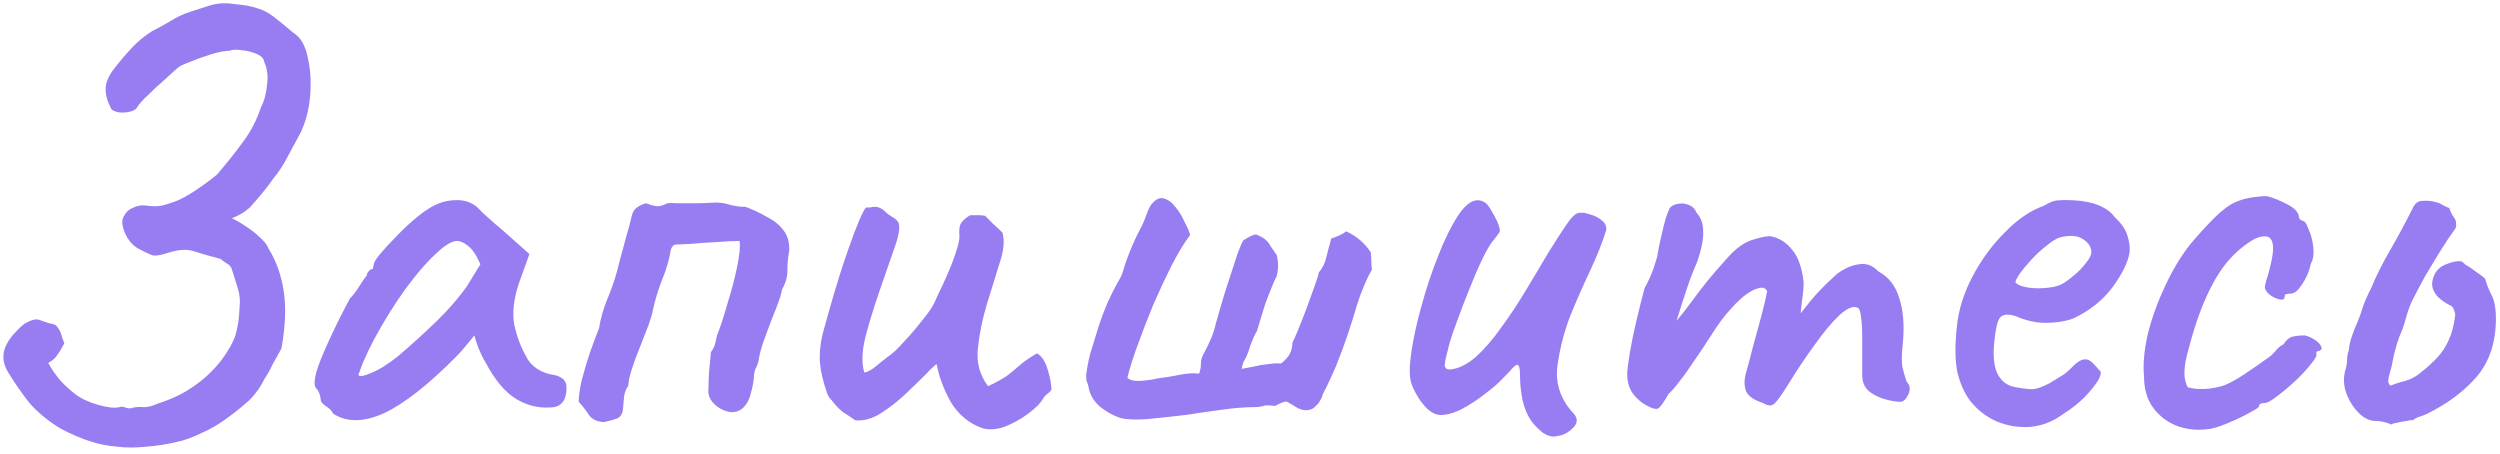 <?xml version="1.0" encoding="UTF-8"?> <svg xmlns="http://www.w3.org/2000/svg" width="347" height="63" viewBox="0 0 347 63" fill="none"><path d="M16.235 61.992C14.852 61.881 13.607 61.632 12.501 61.245C11.394 60.913 10.038 60.332 8.434 59.502C6.608 58.395 5.114 57.15 3.952 55.767C2.845 54.328 1.877 52.917 1.047 51.534C0.659 50.87 0.466 50.206 0.466 49.542C0.466 48.878 0.659 48.214 1.047 47.55C1.323 47.052 1.683 46.582 2.126 46.139C2.568 45.641 3.011 45.226 3.454 44.894C4.339 44.396 5.003 44.23 5.446 44.396C5.888 44.562 6.386 44.728 6.94 44.894C7.493 44.95 7.853 45.143 8.019 45.475C8.24 45.752 8.406 46.084 8.517 46.471C8.627 46.859 8.766 47.246 8.932 47.633C8.6 48.297 8.268 48.851 7.936 49.293C7.659 49.736 7.244 50.096 6.691 50.372C7.189 51.258 7.742 52.06 8.351 52.779C9.015 53.498 9.706 54.135 10.426 54.688C11.2 55.297 12.252 55.795 13.579 56.182C14.963 56.569 15.959 56.68 16.567 56.514C16.844 56.403 17.148 56.431 17.48 56.597C17.868 56.708 18.172 56.708 18.393 56.597C18.891 56.486 19.417 56.459 19.97 56.514C20.579 56.514 21.215 56.348 21.879 56.016C23.705 55.463 25.338 54.688 26.776 53.692C28.27 52.696 29.598 51.451 30.76 49.957C31.701 48.685 32.337 47.55 32.669 46.554C33.001 45.503 33.195 44.203 33.25 42.653C33.361 41.768 33.278 40.883 33.001 39.997C32.724 39.112 32.448 38.227 32.171 37.342C32.06 37.01 31.839 36.761 31.507 36.594C31.175 36.373 30.871 36.152 30.594 35.931C29.322 35.599 28.16 35.267 27.108 34.935C26.112 34.547 24.84 34.603 23.29 35.101C22.294 35.432 21.575 35.543 21.132 35.432C20.69 35.267 20.109 34.99 19.389 34.603C18.891 34.381 18.421 33.994 17.978 33.441C17.536 32.832 17.231 32.196 17.065 31.532C16.899 30.868 16.955 30.342 17.231 29.955C17.508 29.401 17.951 29.014 18.559 28.793C19.168 28.516 19.777 28.433 20.385 28.544C21.105 28.654 21.796 28.654 22.46 28.544C23.124 28.378 23.816 28.156 24.535 27.88C25.089 27.658 25.808 27.271 26.693 26.718C27.634 26.109 28.464 25.528 29.183 24.975C29.902 24.422 30.262 24.117 30.262 24.062C31.59 22.512 32.752 21.046 33.748 19.663C34.799 18.28 35.629 16.675 36.238 14.849C36.681 14.019 36.957 12.995 37.068 11.778C37.234 10.561 37.096 9.482 36.653 8.541C36.598 8.098 36.238 7.739 35.574 7.462C34.91 7.186 34.218 7.02 33.499 6.964C32.78 6.854 32.226 6.881 31.839 7.047C31.23 7.047 30.373 7.213 29.266 7.545C28.215 7.877 27.219 8.237 26.278 8.624C25.393 8.956 24.84 9.233 24.618 9.454C24.176 9.841 23.567 10.395 22.792 11.114C22.018 11.778 21.271 12.47 20.551 13.189C19.832 13.853 19.334 14.406 19.057 14.849C18.891 15.181 18.532 15.402 17.978 15.513C17.48 15.624 16.982 15.651 16.485 15.596C15.986 15.485 15.655 15.347 15.489 15.181C14.935 14.185 14.659 13.244 14.659 12.359C14.659 11.474 15.073 10.505 15.903 9.454C16.678 8.458 17.48 7.518 18.31 6.632C19.14 5.747 20.081 4.972 21.132 4.308C22.018 3.866 22.875 3.395 23.705 2.897C24.591 2.344 25.476 1.929 26.361 1.652C26.915 1.486 27.772 1.21 28.934 0.822C30.096 0.435 31.314 0.352 32.586 0.573C33.914 0.684 34.965 0.878 35.74 1.154C36.515 1.376 37.262 1.763 37.981 2.316C38.7 2.87 39.613 3.617 40.72 4.557C41.716 5.166 42.38 6.3 42.712 7.96C43.099 9.62 43.21 11.418 43.044 13.355C42.878 15.236 42.435 16.924 41.716 18.418C41.163 19.469 40.582 20.548 39.973 21.655C39.42 22.762 38.756 23.785 37.981 24.726C37.483 25.445 36.957 26.137 36.404 26.801C35.906 27.409 35.38 28.018 34.827 28.627C34.772 28.737 34.44 29.014 33.831 29.457C33.222 29.844 32.669 30.121 32.171 30.287C32.78 30.563 33.444 30.951 34.163 31.449C34.938 31.947 35.602 32.472 36.155 33.026C36.764 33.579 37.123 34.049 37.234 34.437C38.341 36.207 39.06 38.227 39.392 40.495C39.724 42.709 39.613 45.337 39.06 48.38C38.617 49.155 38.202 49.902 37.815 50.621C37.483 51.34 37.096 52.032 36.653 52.696C35.989 54.024 35.159 55.103 34.163 55.933C33.222 56.763 32.199 57.565 31.092 58.34C30.151 59.004 29.183 59.557 28.187 60C27.191 60.498 26.223 60.885 25.282 61.162C23.567 61.605 21.935 61.881 20.385 61.992C18.836 62.158 17.453 62.158 16.235 61.992ZM46.261 57.427C46.039 56.984 45.68 56.625 45.182 56.348C44.739 56.016 44.518 55.739 44.518 55.518C44.518 55.297 44.462 55.02 44.352 54.688C44.241 54.356 44.075 54.08 43.854 53.858C43.577 53.526 43.605 52.752 43.937 51.534C44.324 50.317 44.933 48.823 45.763 47.052C46.593 45.226 47.533 43.345 48.585 41.408C49.027 40.966 49.47 40.385 49.913 39.666C50.355 38.946 50.687 38.476 50.909 38.255C50.909 38.033 50.992 37.84 51.158 37.673C51.324 37.452 51.517 37.342 51.739 37.342L51.905 36.594C51.96 36.318 52.264 35.847 52.818 35.184C53.371 34.52 54.035 33.8 54.809 33.026C55.584 32.196 56.386 31.421 57.216 30.702C58.102 29.927 58.821 29.374 59.374 29.042C60.536 28.267 61.726 27.852 62.943 27.797C64.216 27.686 65.295 27.99 66.18 28.71C66.346 28.876 66.651 29.18 67.093 29.623C67.536 30.01 68.061 30.48 68.67 31.034C69.279 31.532 69.86 32.03 70.413 32.528L73.484 35.267L71.99 39.416C71.271 41.63 71.077 43.566 71.409 45.226C71.796 46.886 72.35 48.325 73.069 49.542C73.346 50.151 73.844 50.704 74.563 51.202C75.282 51.645 76.029 51.922 76.804 52.032C77.247 52.087 77.662 52.254 78.049 52.53C78.436 52.807 78.63 53.249 78.63 53.858C78.63 54.688 78.464 55.324 78.132 55.767C77.855 56.154 77.44 56.403 76.887 56.514C75.061 56.735 73.346 56.376 71.741 55.435C70.136 54.495 68.67 52.752 67.342 50.206C67.121 49.874 66.817 49.266 66.429 48.38C66.097 47.44 65.904 46.831 65.848 46.554C65.627 46.831 65.24 47.301 64.686 47.965C64.188 48.574 63.773 49.044 63.441 49.376C59.513 53.36 56.138 56.016 53.316 57.344C50.494 58.617 48.142 58.644 46.261 57.427ZM49.747 52.032C49.857 52.309 50.438 52.226 51.49 51.783C52.596 51.34 53.841 50.566 55.224 49.459C57.106 47.855 58.876 46.25 60.536 44.645C62.252 42.985 63.69 41.325 64.852 39.666L66.678 36.678C66.125 35.405 65.544 34.547 64.935 34.105C64.382 33.662 63.884 33.441 63.441 33.441C62.722 33.441 61.726 34.049 60.453 35.267C59.181 36.428 57.797 38.033 56.303 40.08C54.809 42.128 53.343 44.479 51.905 47.135C51.296 48.297 50.77 49.404 50.328 50.455C49.94 51.507 49.747 52.032 49.747 52.032ZM83.811 58.589C82.871 58.534 82.179 58.202 81.737 57.593C81.349 56.984 80.879 56.376 80.326 55.767C80.326 55.048 80.464 54.052 80.741 52.779C81.073 51.507 81.46 50.206 81.903 48.878C82.4 47.495 82.816 46.388 83.147 45.558C83.369 44.175 83.756 42.819 84.309 41.491C84.863 40.163 85.305 38.891 85.638 37.673C85.914 36.567 86.191 35.516 86.468 34.52C86.744 33.468 87.021 32.472 87.297 31.532C87.463 30.812 87.602 30.259 87.712 29.872C87.823 29.484 87.989 29.18 88.21 28.959C88.487 28.682 88.957 28.433 89.621 28.212C90.23 28.433 90.756 28.571 91.198 28.627C91.641 28.627 92.056 28.516 92.443 28.295C92.554 28.184 93.024 28.156 93.854 28.212C94.684 28.212 95.597 28.212 96.593 28.212C97.589 28.212 98.336 28.184 98.834 28.129C99.664 28.073 100.439 28.156 101.158 28.378C101.877 28.599 102.652 28.71 103.482 28.71C104.533 29.097 105.529 29.567 106.47 30.121C107.466 30.619 108.241 31.255 108.794 32.03C109.347 32.749 109.596 33.69 109.541 34.852C109.375 35.681 109.292 36.567 109.292 37.508C109.292 38.448 109.043 39.334 108.545 40.163C108.49 40.661 108.213 41.547 107.715 42.819C107.217 44.037 106.719 45.337 106.221 46.72C105.723 48.048 105.419 49.127 105.308 49.957C105.253 50.344 105.114 50.732 104.893 51.119C104.727 51.507 104.644 51.922 104.644 52.364C104.589 53.028 104.45 53.748 104.229 54.522C104.063 55.297 103.759 55.933 103.316 56.431C102.763 57.04 102.071 57.289 101.241 57.178C100.411 57.012 99.692 56.625 99.083 56.016C98.475 55.407 98.225 54.688 98.336 53.858C98.336 53.249 98.364 52.475 98.419 51.534C98.53 50.538 98.613 49.653 98.668 48.878C99 48.436 99.194 48.048 99.249 47.716C99.36 47.329 99.443 46.969 99.498 46.637C99.996 45.365 100.494 43.843 100.992 42.072C101.545 40.302 101.988 38.614 102.32 37.01C102.652 35.405 102.763 34.215 102.652 33.441C101.822 33.441 100.743 33.496 99.415 33.607C98.142 33.662 96.953 33.745 95.846 33.856C94.795 33.911 94.159 33.939 93.937 33.939C93.661 33.939 93.467 34.022 93.356 34.188C93.246 34.298 93.163 34.464 93.107 34.686C92.886 36.069 92.471 37.48 91.862 38.919C91.309 40.357 90.894 41.74 90.617 43.068C90.562 43.456 90.368 44.12 90.036 45.06C89.704 45.946 89.317 46.942 88.874 48.048C88.432 49.1 88.044 50.151 87.712 51.202C87.38 52.198 87.214 52.973 87.214 53.526C86.938 53.913 86.744 54.384 86.633 54.937C86.578 55.49 86.523 56.099 86.468 56.763C86.412 57.427 86.135 57.87 85.638 58.091C85.195 58.257 84.586 58.423 83.811 58.589ZM136.312 59.419C134.486 58.755 133.048 57.565 131.996 55.85C131 54.08 130.337 52.309 130.005 50.538C129.894 50.593 129.728 50.732 129.507 50.953C129.285 51.119 129.009 51.396 128.677 51.783C127.902 52.558 126.934 53.498 125.772 54.605C124.665 55.656 123.503 56.569 122.286 57.344C121.068 58.119 119.879 58.451 118.717 58.34C118.163 57.953 117.582 57.565 116.974 57.178C116.42 56.735 115.923 56.21 115.48 55.601C115.314 55.435 115.176 55.269 115.065 55.103C114.954 54.937 114.871 54.771 114.816 54.605C114.263 53.056 113.931 51.672 113.82 50.455C113.709 49.238 113.82 47.91 114.152 46.471C114.539 45.033 115.037 43.262 115.646 41.159C115.812 40.606 116.088 39.693 116.476 38.42C116.863 37.148 117.306 35.82 117.804 34.437C118.302 32.998 118.772 31.753 119.215 30.702C119.657 29.65 119.989 29.014 120.211 28.793C120.432 28.793 120.626 28.793 120.792 28.793C121.013 28.737 121.234 28.71 121.456 28.71C121.954 28.71 122.424 28.931 122.867 29.374C123.143 29.65 123.475 29.899 123.863 30.121C124.25 30.342 124.527 30.591 124.693 30.868C124.969 31.476 124.776 32.694 124.112 34.52C123.503 36.29 122.811 38.282 122.037 40.495C121.317 42.598 120.681 44.673 120.128 46.72C119.63 48.768 119.574 50.428 119.962 51.7C120.404 51.645 120.93 51.368 121.539 50.87C122.203 50.317 122.756 49.874 123.199 49.542C123.863 49.1 124.61 48.408 125.44 47.467C126.325 46.527 127.155 45.558 127.93 44.562C128.76 43.566 129.341 42.736 129.673 42.072C129.949 41.408 130.309 40.634 130.752 39.748C131.194 38.808 131.609 37.867 131.996 36.926C132.384 35.931 132.688 35.045 132.909 34.271C133.131 33.496 133.214 32.915 133.158 32.528C133.103 31.808 133.186 31.283 133.407 30.951C133.684 30.563 134.099 30.204 134.652 29.872C134.984 29.872 135.344 29.872 135.731 29.872C136.119 29.872 136.451 29.899 136.727 29.955C137.115 30.342 137.502 30.729 137.889 31.117C138.332 31.504 138.747 31.891 139.134 32.279C139.466 33.385 139.328 34.824 138.719 36.594C138.166 38.365 137.585 40.246 136.976 42.238C136.368 44.23 135.953 46.25 135.731 48.297C135.51 50.289 135.98 52.06 137.142 53.609C138.194 53.111 139.051 52.641 139.715 52.198C140.379 51.7 141.016 51.175 141.624 50.621C142.288 50.068 143.063 49.542 143.948 49.044C144.612 49.432 145.11 50.206 145.442 51.368C145.774 52.475 145.94 53.388 145.94 54.107C145.774 54.328 145.581 54.522 145.359 54.688C145.193 54.799 145.027 54.965 144.861 55.186C144.474 55.905 143.755 56.652 142.703 57.427C141.652 58.202 140.545 58.81 139.383 59.253C138.221 59.64 137.198 59.696 136.312 59.419ZM155.484 58.008C154.488 57.676 153.547 57.15 152.662 56.431C151.776 55.656 151.251 54.743 151.085 53.692C151.029 53.416 150.946 53.166 150.836 52.945C150.78 52.669 150.753 52.392 150.753 52.115C150.863 51.175 151.057 50.151 151.334 49.044C151.666 47.938 152.025 46.776 152.413 45.558C152.8 44.341 153.243 43.151 153.741 41.989C154.294 40.772 154.875 39.638 155.484 38.587C155.539 38.476 155.594 38.365 155.65 38.255C155.705 38.089 155.76 37.95 155.816 37.84C156.037 37.01 156.369 36.041 156.812 34.935C157.254 33.828 157.752 32.749 158.306 31.698C158.582 31.2 158.859 30.563 159.136 29.789C159.412 29.014 159.661 28.516 159.883 28.295C160.436 27.631 160.989 27.382 161.543 27.548C162.151 27.714 162.704 28.129 163.202 28.793C163.7 29.401 164.115 30.093 164.447 30.868C164.835 31.587 165.084 32.168 165.194 32.611C164.364 33.717 163.507 35.128 162.621 36.843C161.792 38.504 160.962 40.274 160.132 42.155C159.357 44.037 158.638 45.89 157.974 47.716C157.31 49.487 156.812 51.064 156.48 52.447C156.867 52.779 157.476 52.917 158.306 52.862C159.191 52.807 159.966 52.696 160.63 52.53C161.57 52.419 162.594 52.254 163.7 52.032C164.807 51.811 165.72 51.755 166.439 51.866C166.605 51.423 166.688 50.953 166.688 50.455C166.688 49.957 166.827 49.487 167.103 49.044C167.491 48.325 167.823 47.633 168.099 46.969C168.376 46.305 168.597 45.614 168.763 44.894C168.874 44.507 169.095 43.732 169.427 42.57C169.759 41.408 170.147 40.163 170.589 38.836C171.032 37.508 171.419 36.318 171.751 35.267C172.139 34.215 172.415 33.579 172.581 33.358C172.858 33.192 173.135 33.026 173.411 32.86C173.743 32.694 174.048 32.583 174.324 32.528C174.988 32.804 175.431 33.053 175.652 33.275C175.929 33.496 176.15 33.773 176.316 34.105C176.538 34.437 176.842 34.879 177.229 35.432C177.34 35.931 177.395 36.428 177.395 36.926C177.395 37.425 177.312 37.95 177.146 38.504C177.036 38.614 176.842 39.029 176.565 39.748C176.289 40.412 175.984 41.187 175.652 42.072C175.376 42.958 175.127 43.76 174.905 44.479C174.684 45.199 174.546 45.669 174.49 45.89C174.103 46.554 173.771 47.301 173.494 48.131C173.273 48.906 172.969 49.625 172.581 50.289C172.526 50.455 172.471 50.621 172.415 50.787C172.415 50.898 172.388 51.036 172.332 51.202C172.886 51.092 173.467 50.981 174.075 50.87C174.739 50.704 175.403 50.593 176.067 50.538C176.731 50.428 177.312 50.4 177.81 50.455C178.308 50.068 178.695 49.653 178.972 49.21C179.249 48.712 179.387 48.159 179.387 47.55C179.498 47.384 179.747 46.831 180.134 45.89C180.521 44.95 180.936 43.898 181.379 42.736C181.822 41.519 182.209 40.44 182.541 39.499C182.873 38.559 183.039 38.005 183.039 37.84C183.592 37.175 183.952 36.428 184.118 35.599C184.339 34.713 184.561 33.883 184.782 33.109C185.114 32.998 185.474 32.86 185.861 32.694C186.248 32.528 186.58 32.334 186.857 32.113C188.296 32.777 189.43 33.745 190.26 35.018C190.315 35.405 190.343 35.82 190.343 36.263C190.343 36.65 190.371 37.037 190.426 37.425C189.983 38.199 189.596 39.002 189.264 39.831C188.932 40.606 188.628 41.436 188.351 42.321C188.019 43.483 187.604 44.811 187.106 46.305C186.608 47.799 186.055 49.293 185.446 50.787C184.837 52.226 184.229 53.526 183.62 54.688C183.565 54.909 183.482 55.131 183.371 55.352C183.26 55.573 183.15 55.767 183.039 55.933C182.818 56.154 182.596 56.376 182.375 56.597C182.154 56.763 181.877 56.874 181.545 56.929C181.047 56.984 180.549 56.874 180.051 56.597C179.608 56.32 179.138 56.044 178.64 55.767C178.474 55.712 178.197 55.767 177.81 55.933C177.423 56.099 177.146 56.237 176.98 56.348C176.206 56.237 175.652 56.237 175.32 56.348C174.988 56.459 174.518 56.514 173.909 56.514C172.803 56.514 171.419 56.625 169.759 56.846C168.099 57.067 166.384 57.316 164.613 57.593C162.732 57.814 160.934 58.008 159.219 58.174C157.559 58.285 156.314 58.229 155.484 58.008ZM216.218 60.498C215.554 60.719 214.835 60.553 214.06 60C213.341 59.391 212.815 58.838 212.483 58.34C211.985 57.621 211.598 56.68 211.321 55.518C211.1 54.356 210.989 53.333 210.989 52.447C210.989 51.451 210.906 50.87 210.74 50.704C210.63 50.538 210.381 50.649 209.993 51.036C209.661 51.423 209.163 51.949 208.499 52.613C208.001 53.166 207.199 53.858 206.092 54.688C205.041 55.518 203.934 56.237 202.773 56.846C201.611 57.399 200.615 57.648 199.785 57.593C199.231 57.538 198.678 57.261 198.125 56.763C197.571 56.21 197.101 55.601 196.714 54.937C196.326 54.273 196.05 53.692 195.884 53.194C195.607 52.309 195.607 50.898 195.884 48.961C196.16 47.025 196.631 44.867 197.295 42.487C197.959 40.053 198.733 37.729 199.619 35.516C200.504 33.247 201.417 31.393 202.358 29.955C203.298 28.516 204.211 27.797 205.096 27.797C205.816 27.797 206.397 28.184 206.839 28.959C207.282 29.678 207.614 30.287 207.835 30.785C208.112 31.449 208.223 31.891 208.167 32.113C208.112 32.279 207.863 32.638 207.42 33.192C206.922 33.745 206.369 34.658 205.76 35.931C205.152 37.203 204.543 38.614 203.934 40.163C203.326 41.657 202.773 43.096 202.275 44.479C201.777 45.807 201.417 46.859 201.196 47.633C201.085 48.131 200.947 48.685 200.781 49.293C200.615 49.902 200.532 50.428 200.532 50.87C200.587 50.925 200.642 51.008 200.698 51.119C200.808 51.23 201.002 51.285 201.279 51.285C202.441 51.175 203.63 50.593 204.847 49.542C206.065 48.436 207.254 47.052 208.416 45.392C209.634 43.732 210.768 42.017 211.819 40.246C212.926 38.42 213.95 36.705 214.89 35.101C215.886 33.496 216.744 32.168 217.463 31.117C218.182 30.065 218.763 29.54 219.206 29.54C219.649 29.484 220.174 29.567 220.783 29.789C221.392 29.955 221.917 30.231 222.36 30.619C222.803 30.951 222.996 31.393 222.941 31.947C222.388 33.717 221.641 35.599 220.7 37.59C219.759 39.583 218.846 41.657 217.961 43.815C217.131 45.973 216.55 48.187 216.218 50.455C215.997 51.728 216.08 52.973 216.467 54.19C216.855 55.352 217.491 56.403 218.376 57.344C219.04 58.063 219.012 58.755 218.293 59.419C217.629 60.083 216.938 60.443 216.218 60.498ZM228.682 56.348C227.907 55.961 227.243 55.407 226.69 54.688C226.136 53.969 225.86 53.056 225.86 51.949C225.86 51.396 225.97 50.455 226.192 49.127C226.413 47.799 226.717 46.305 227.105 44.645C227.492 42.985 227.879 41.436 228.267 39.997C228.82 39.002 229.263 38.005 229.595 37.01C229.927 36.014 230.093 35.405 230.093 35.184C230.203 34.52 230.369 33.717 230.59 32.777C230.812 31.781 231.033 30.895 231.254 30.121C231.531 29.346 231.725 28.903 231.835 28.793C232.112 28.516 232.472 28.35 232.914 28.295C233.412 28.184 233.91 28.239 234.408 28.461C234.906 28.627 235.266 28.986 235.487 29.54C236.096 30.204 236.4 31.061 236.4 32.113C236.456 33.164 236.179 34.575 235.57 36.346C235.072 37.452 234.574 38.752 234.076 40.246C233.578 41.74 233.136 43.124 232.748 44.396C232.416 45.614 232.223 46.444 232.167 46.886L230.093 47.218C231.033 46.333 231.918 45.42 232.748 44.479C233.578 43.483 234.187 42.709 234.574 42.155C235.515 40.883 236.317 39.831 236.981 39.002C237.701 38.116 238.614 37.065 239.72 35.847C240.827 34.575 241.934 33.745 243.04 33.358C244.202 32.97 245.088 32.777 245.696 32.777C246.913 32.998 247.937 33.634 248.767 34.686C249.597 35.681 250.123 37.175 250.344 39.167C250.344 39.942 250.261 40.855 250.095 41.906C249.984 42.958 249.929 43.483 249.929 43.483C249.929 43.483 250.372 42.93 251.257 41.823C252.198 40.661 253.443 39.389 254.992 38.005C256.043 37.231 257.067 36.788 258.063 36.678C259.059 36.511 259.944 36.843 260.719 37.673C262.157 38.448 263.126 39.693 263.624 41.408C264.177 43.068 264.343 45.116 264.122 47.55C263.956 48.989 263.928 50.096 264.039 50.87C264.205 51.59 264.398 52.281 264.62 52.945C265.118 53.443 265.201 54.052 264.869 54.771C264.537 55.435 264.177 55.767 263.79 55.767C263.236 55.767 262.545 55.656 261.715 55.435C260.885 55.214 260.138 54.854 259.474 54.356C258.81 53.803 258.478 53.056 258.478 52.115V46.969C258.478 45.752 258.423 44.784 258.312 44.064C258.257 43.345 258.118 42.902 257.897 42.736C257.288 42.404 256.431 42.736 255.324 43.732C254.273 44.728 253.138 46.084 251.921 47.799C250.704 49.459 249.514 51.23 248.352 53.111C247.301 54.826 246.581 55.822 246.194 56.099C245.807 56.376 245.309 56.32 244.7 55.933C243.483 55.546 242.708 55.02 242.376 54.356C242.1 53.637 242.072 52.834 242.293 51.949C242.57 51.008 242.902 49.764 243.289 48.214C243.732 46.61 244.147 45.088 244.534 43.649C244.922 42.155 245.171 41.076 245.281 40.412C245.06 39.97 244.673 39.831 244.119 39.997C243.621 40.108 243.096 40.357 242.542 40.744C241.878 41.187 241.104 41.906 240.218 42.902C239.333 43.843 238.392 45.116 237.396 46.72C236.732 47.772 236.013 48.851 235.238 49.957C234.519 51.064 233.827 52.032 233.163 52.862C232.555 53.692 232.029 54.301 231.586 54.688C230.922 55.85 230.452 56.514 230.176 56.68C229.899 56.846 229.401 56.735 228.682 56.348ZM286.297 57.51C284.969 58.506 283.475 59.087 281.815 59.253C280.21 59.364 278.661 59.115 277.167 58.506C275.673 57.842 274.428 56.874 273.432 55.601C272.657 54.55 272.076 53.249 271.689 51.7C271.357 50.096 271.329 47.993 271.606 45.392C271.827 43.068 272.547 40.744 273.764 38.42C274.981 36.096 276.475 34.049 278.246 32.279C280.016 30.453 281.842 29.208 283.724 28.544C284.498 28.046 285.218 27.797 285.882 27.797C286.546 27.741 287.514 27.769 288.786 27.88C290.059 28.046 291.055 28.322 291.774 28.71C292.549 29.097 293.13 29.567 293.517 30.121C294.403 30.951 294.984 31.781 295.26 32.611C295.537 33.441 295.648 34.243 295.592 35.018C295.371 36.401 294.569 38.033 293.185 39.914C291.802 41.74 289.976 43.179 287.707 44.23C286.601 44.618 285.356 44.811 283.973 44.811C282.589 44.811 281.206 44.507 279.823 43.898C278.661 43.511 277.886 43.622 277.499 44.23C277.167 44.784 276.918 46.056 276.752 48.048C276.641 49.819 276.835 51.147 277.333 52.032C277.831 52.917 278.55 53.471 279.491 53.692C280.653 53.913 281.538 54.024 282.147 54.024C282.755 53.969 283.53 53.692 284.471 53.194C285.19 52.752 285.688 52.447 285.965 52.281C286.241 52.115 286.49 51.949 286.712 51.783C286.988 51.562 287.348 51.23 287.79 50.787C288.122 50.455 288.399 50.234 288.62 50.123C288.897 49.957 289.174 49.874 289.45 49.874C289.838 49.874 290.197 50.068 290.529 50.455C290.861 50.787 291.138 51.092 291.359 51.368C291.691 51.534 291.664 51.977 291.276 52.696C290.889 53.36 290.253 54.163 289.367 55.103C288.482 55.988 287.459 56.791 286.297 57.51ZM285.882 39.583C286.38 39.361 286.961 38.974 287.625 38.42C288.344 37.867 288.952 37.258 289.45 36.594C290.004 35.931 290.28 35.405 290.28 35.018C290.28 34.298 289.893 33.69 289.118 33.192C288.399 32.694 287.348 32.611 285.965 32.943C285.411 33.109 284.775 33.496 284.056 34.105C283.336 34.658 282.645 35.294 281.981 36.014C281.317 36.733 280.763 37.397 280.321 38.005C279.933 38.614 279.74 39.002 279.74 39.167C279.906 39.444 280.348 39.666 281.068 39.831C281.842 39.997 282.672 40.053 283.558 39.997C284.498 39.942 285.273 39.804 285.882 39.583ZM306.89 59.502C305.286 59.779 303.764 59.668 302.326 59.17C300.942 58.672 299.808 57.842 298.923 56.68C298.037 55.518 297.595 54.052 297.595 52.281C297.429 50.621 297.595 48.685 298.093 46.471C298.646 44.203 299.448 41.962 300.5 39.748C301.551 37.48 302.713 35.543 303.985 33.939C305.092 32.611 306.199 31.393 307.305 30.287C308.412 29.18 309.408 28.433 310.293 28.046C311.068 27.714 311.87 27.492 312.7 27.382C313.53 27.271 314.167 27.216 314.609 27.216C315.495 27.437 316.463 27.824 317.514 28.378C318.566 28.931 319.091 29.54 319.091 30.204C319.091 30.204 319.146 30.287 319.257 30.453C319.423 30.563 319.506 30.619 319.506 30.619C319.838 30.619 320.142 31.006 320.419 31.781C320.751 32.5 320.972 33.33 321.083 34.271C321.194 35.211 321.083 35.986 320.751 36.594C320.53 37.646 320.115 38.614 319.506 39.499C318.953 40.329 318.455 40.744 318.012 40.744C317.791 40.744 317.57 40.772 317.348 40.827C317.182 40.827 317.099 40.966 317.099 41.242C317.099 41.519 316.906 41.63 316.518 41.574C316.131 41.519 315.716 41.353 315.273 41.076C314.831 40.8 314.526 40.44 314.36 39.997C314.36 39.721 314.443 39.306 314.609 38.752C314.831 38.144 315.052 37.314 315.273 36.263C315.605 34.713 315.578 33.69 315.19 33.192C314.858 32.694 314.139 32.666 313.032 33.109C311.649 33.883 310.404 34.907 309.297 36.179C308.191 37.452 307.167 39.14 306.226 41.242C305.286 43.29 304.4 45.946 303.571 49.21C303.239 50.483 303.128 51.562 303.239 52.447C303.405 53.277 303.571 53.72 303.736 53.775C304.511 53.996 305.479 54.052 306.641 53.941C307.859 53.775 308.772 53.526 309.38 53.194C310.266 52.752 311.179 52.198 312.119 51.534C313.115 50.87 314.028 50.234 314.858 49.625C315.135 49.459 315.439 49.183 315.771 48.795C316.103 48.353 316.491 48.021 316.933 47.799C317.376 47.135 317.819 46.776 318.261 46.72C318.704 46.61 319.257 46.554 319.921 46.554C320.364 46.665 320.806 46.859 321.249 47.135C321.692 47.412 321.996 47.716 322.162 48.048C322.328 48.325 322.245 48.546 321.913 48.712C321.692 48.712 321.553 48.795 321.498 48.961C321.498 49.072 321.498 49.127 321.498 49.127C321.609 49.349 321.36 49.819 320.751 50.538C320.198 51.258 319.478 52.032 318.593 52.862C317.708 53.692 316.85 54.411 316.02 55.02C315.246 55.629 314.692 55.933 314.36 55.933C313.807 55.933 313.53 56.099 313.53 56.431C313.53 56.542 313.115 56.818 312.285 57.261C311.511 57.704 310.598 58.146 309.546 58.589C308.55 59.032 307.665 59.336 306.89 59.502ZM331.906 58.921C331.187 58.589 330.412 58.423 329.582 58.423C328.807 58.368 328.088 58.008 327.424 57.344C326.649 56.569 326.068 55.656 325.681 54.605C325.294 53.554 325.238 52.502 325.515 51.451C325.681 50.953 325.764 50.483 325.764 50.04C325.764 49.542 325.847 49.072 326.013 48.629C326.068 47.965 326.207 47.329 326.428 46.72C326.649 46.056 326.898 45.42 327.175 44.811C327.507 44.037 327.784 43.262 328.005 42.487C328.282 41.713 328.614 40.966 329.001 40.246C329.831 38.255 330.772 36.373 331.823 34.603C332.874 32.777 333.87 30.923 334.811 29.042C335.143 28.267 335.613 27.88 336.222 27.88C336.886 27.824 337.494 27.88 338.048 28.046C338.38 28.101 338.712 28.239 339.044 28.461C339.376 28.627 339.68 28.765 339.957 28.876C340.123 29.374 340.344 29.816 340.621 30.204C340.897 30.536 340.98 31.006 340.87 31.615C340.15 32.611 339.431 33.69 338.712 34.852C337.992 36.014 337.273 37.203 336.554 38.42C335.89 39.638 335.281 40.8 334.728 41.906C334.396 42.681 334.119 43.483 333.898 44.313C333.677 45.143 333.4 45.918 333.068 46.637C332.736 47.523 332.459 48.463 332.238 49.459C332.072 50.4 331.851 51.34 331.574 52.281C331.519 52.558 331.491 52.807 331.491 53.028C331.546 53.249 331.657 53.416 331.823 53.526C332.487 53.249 333.179 53.028 333.898 52.862C334.617 52.641 335.254 52.309 335.807 51.866C336.858 51.036 337.688 50.289 338.297 49.625C338.961 48.906 339.486 48.104 339.874 47.218C340.316 46.278 340.621 45.116 340.787 43.732C340.787 43.511 340.731 43.29 340.621 43.068C340.565 42.847 340.455 42.653 340.289 42.487C339.791 42.266 339.293 41.962 338.795 41.574C338.297 41.187 337.937 40.717 337.716 40.163C337.494 39.61 337.55 38.946 337.882 38.172C338.214 37.452 338.767 36.954 339.542 36.678C340.316 36.346 341.008 36.207 341.617 36.263C341.727 36.318 341.81 36.373 341.866 36.428C341.976 36.484 342.059 36.567 342.115 36.678C342.613 36.954 343.111 37.286 343.609 37.673C344.107 38.005 344.549 38.337 344.937 38.669C345.103 39.334 345.379 40.053 345.767 40.827C346.209 41.602 346.431 42.736 346.431 44.23C346.431 47.495 345.545 50.179 343.775 52.281C342.004 54.328 339.708 56.044 336.886 57.427C336.554 57.593 336.194 57.731 335.807 57.842C335.475 57.953 335.171 58.119 334.894 58.34C334.783 58.285 334.507 58.312 334.064 58.423C333.621 58.478 333.179 58.561 332.736 58.672C332.349 58.727 332.072 58.81 331.906 58.921Z" fill="#987CF2"></path></svg> 